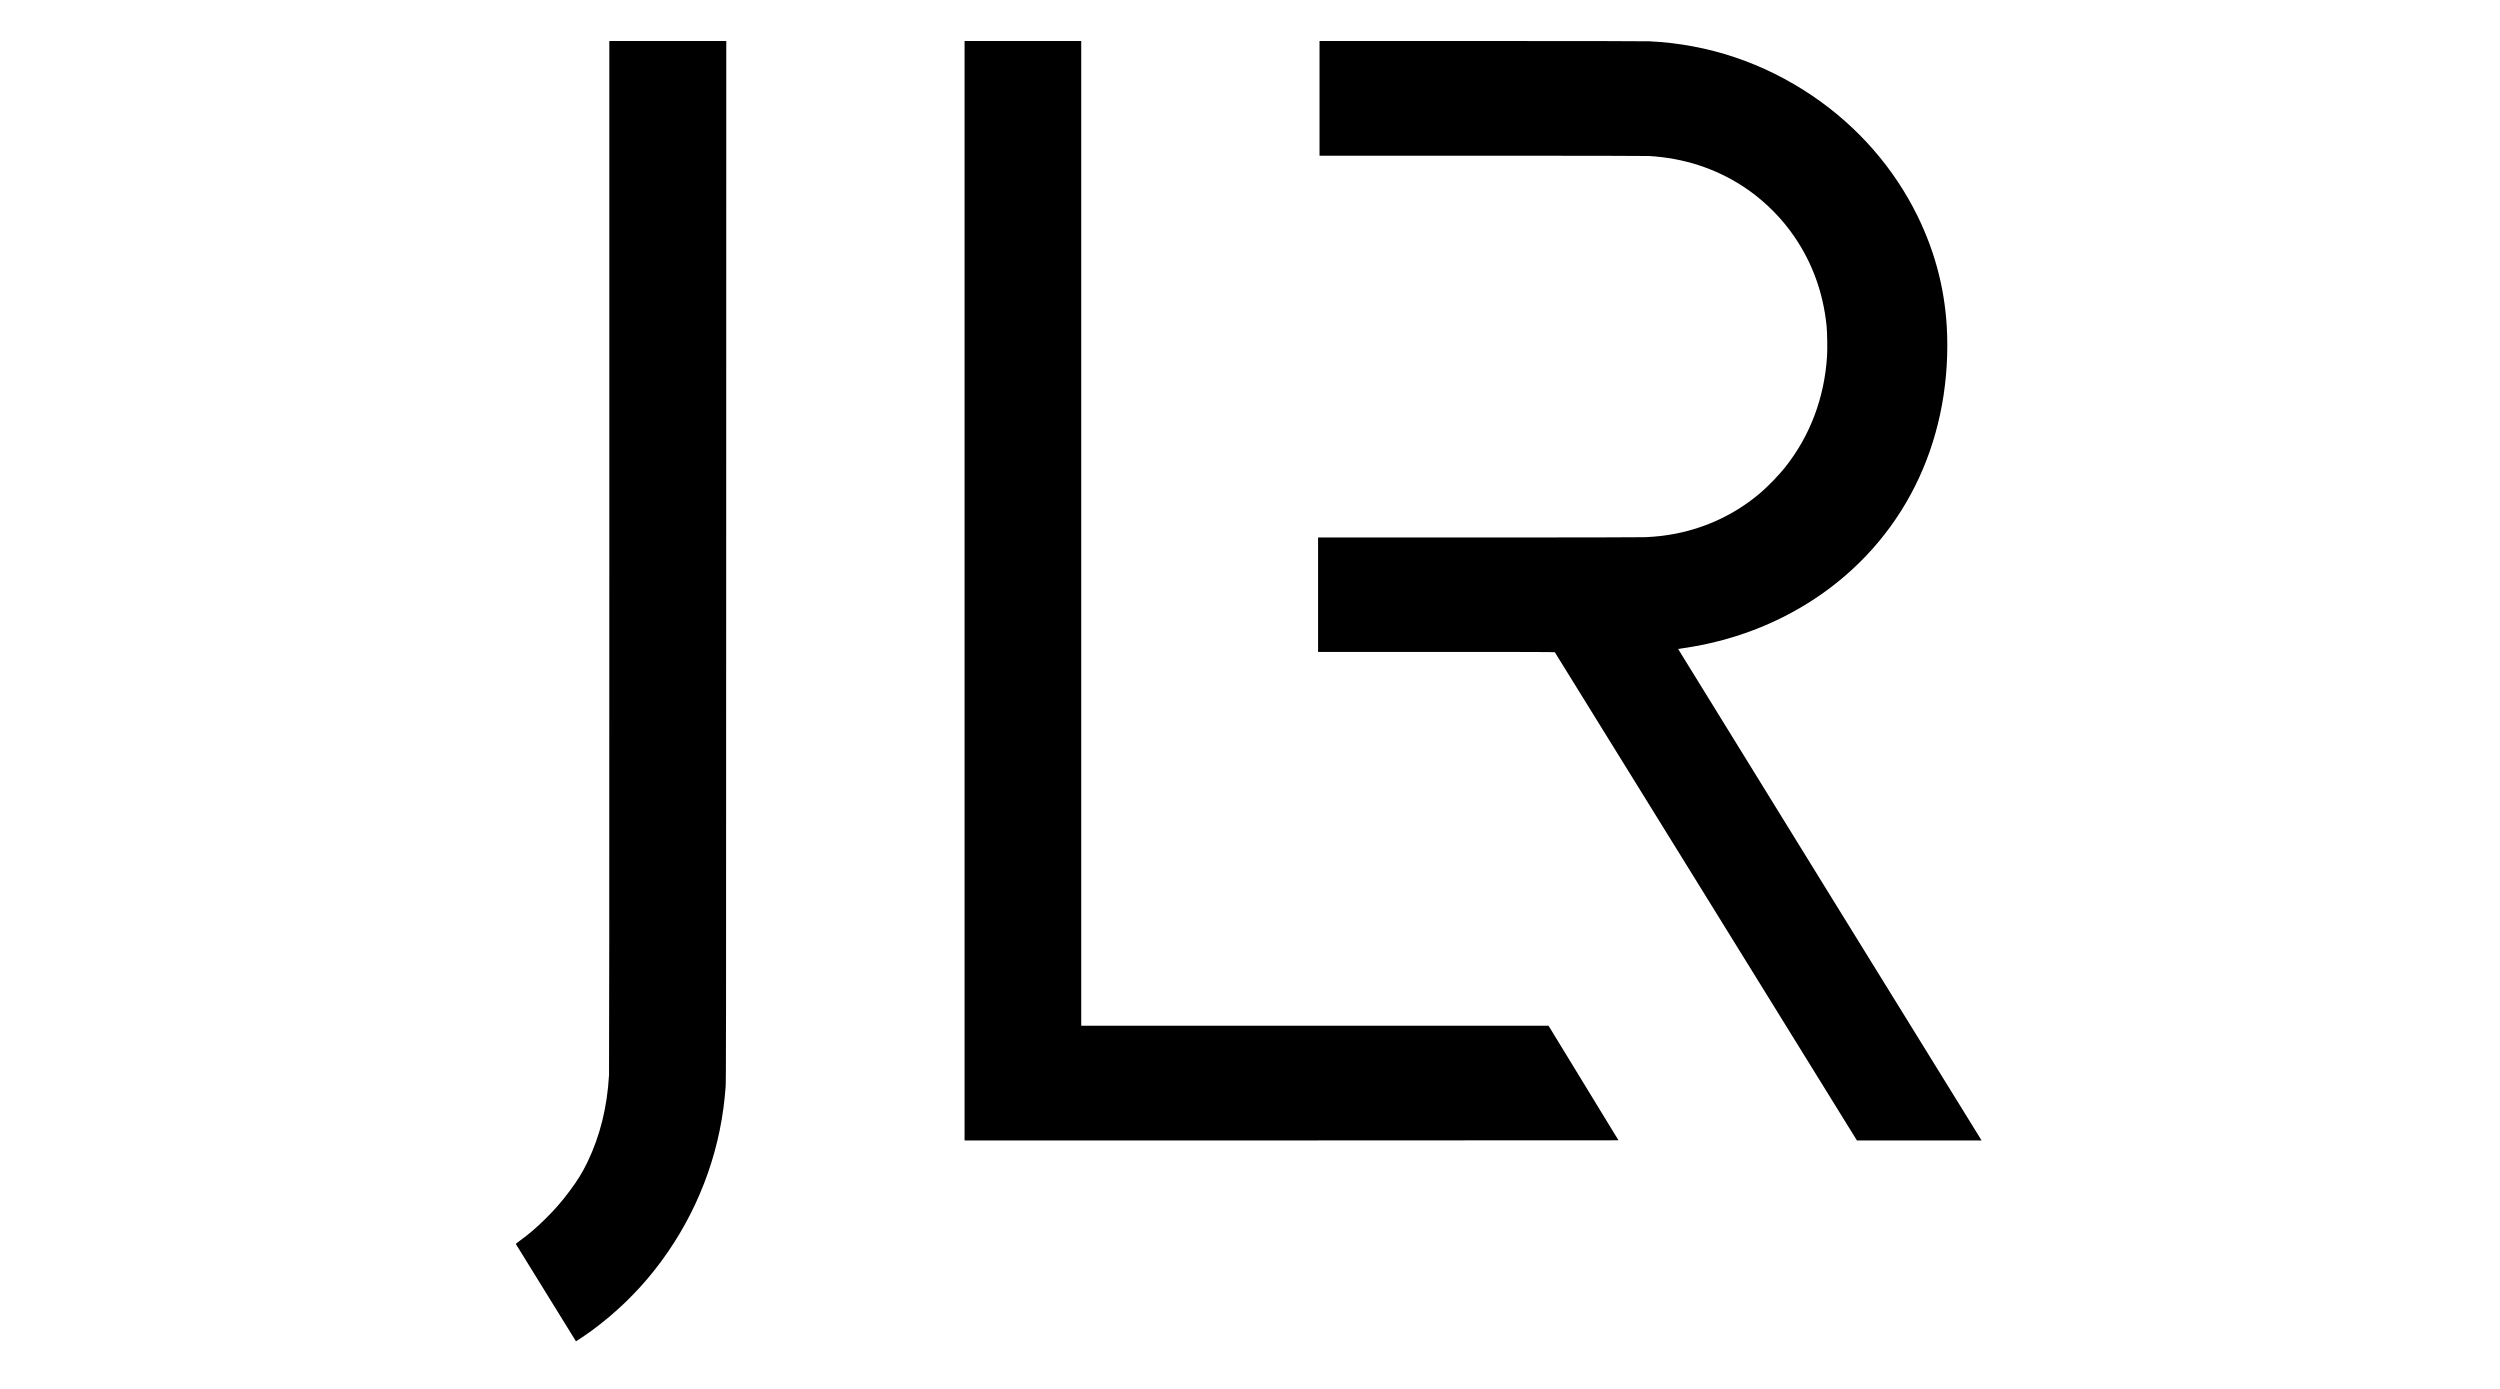 <?xml version="1.0" encoding="UTF-8" standalone="no"?>
<!DOCTYPE svg PUBLIC "-//W3C//DTD SVG 1.1//EN" "http://www.w3.org/Graphics/SVG/1.1/DTD/svg11.dtd">
<svg width="100%" height="100%" viewBox="0 0 180 100" version="1.1" xmlns="http://www.w3.org/2000/svg" xmlns:xlink="http://www.w3.org/1999/xlink" xml:space="preserve" xmlns:serif="http://www.serif.com/" style="fill-rule:evenodd;clip-rule:evenodd;stroke-linejoin:round;stroke-miterlimit:2;">
    <g transform="matrix(1,0,0,1,-5592,-749)">
        <g id="Artboard1" transform="matrix(1,0,0,2.353,-0.077,-880.412)">
            <rect x="5132.08" y="650" width="1900" height="850" style="fill:none;"/>
            <g id="Jaguar_Land_Rover_logo_2023.svg" transform="matrix(0.021,0,0,0.009,5681.98,713.632)">
                <g transform="matrix(1,0,0,1,-2513,-2210.5)">
                    <g transform="matrix(0.1,0,0,-0.1,0,4421)">
                        <path d="M3210,26721C3210,14940 3207,9174 3200,9054C3137,7964 2893,6984 2461,6095C2288,5739 2124,5476 1849,5110C1578,4749 1350,4490 1009,4155C711,3863 447,3639 135,3415C6,3322 0,3316 13,3296C21,3285 485,2539 1045,1640C1605,741 2064,3 2066,1C2071,-4 2457,255 2615,370C3417,955 4140,1645 4751,2410C6034,4016 6855,5930 7124,7940C7153,8154 7173,8352 7197,8640C7213,8832 7215,9969 7217,26528L7220,44210L3210,44210L3210,26721Z" style="fill-rule:nonzero;"/>
                        <path d="M15390,44210L15390,6830L26600,6830C32766,6830 37810,6832 37810,6835C37810,6840 35525,10550 35444,10678L35410,10730L19390,10730L19390,44210L15390,44210Z" style="fill-rule:nonzero;"/>
                        <path d="M27560,44210L27560,40310L33128,40310C36673,40310 38755,40306 38860,40300C40036,40230 41111,39887 42057,39282C42669,38891 43244,38358 43681,37778C44401,36821 44823,35731 44946,34510C44967,34299 44976,33733 44961,33500C44873,32083 44379,30784 43522,29715C43299,29437 42922,29052 42651,28826C41826,28138 40864,27679 39800,27466C39450,27396 39114,27357 38720,27340C38574,27334 36400,27330 32998,27330L27510,27330L27510,23440L31563,23440C34493,23440 35619,23437 35627,23429C35633,23423 37966,19686 40811,15124L45985,6830L50259,6830L50055,7158C49943,7338 47601,11096 44851,15510C42102,19924 39854,23537 39855,23539C39857,23541 39946,23555 40052,23570C41682,23805 43211,24377 44539,25247C46017,26216 47193,27524 47974,29070C48751,30605 49131,32364 49079,34186C49039,35618 48701,36969 48060,38265C47255,39891 46022,41291 44477,42334C42794,43469 40887,44104 38870,44200C38730,44206 36723,44210 33108,44210L27560,44210Z" style="fill-rule:nonzero;"/>
                    </g>
                </g>
            </g>
        </g>
    </g>
</svg>
